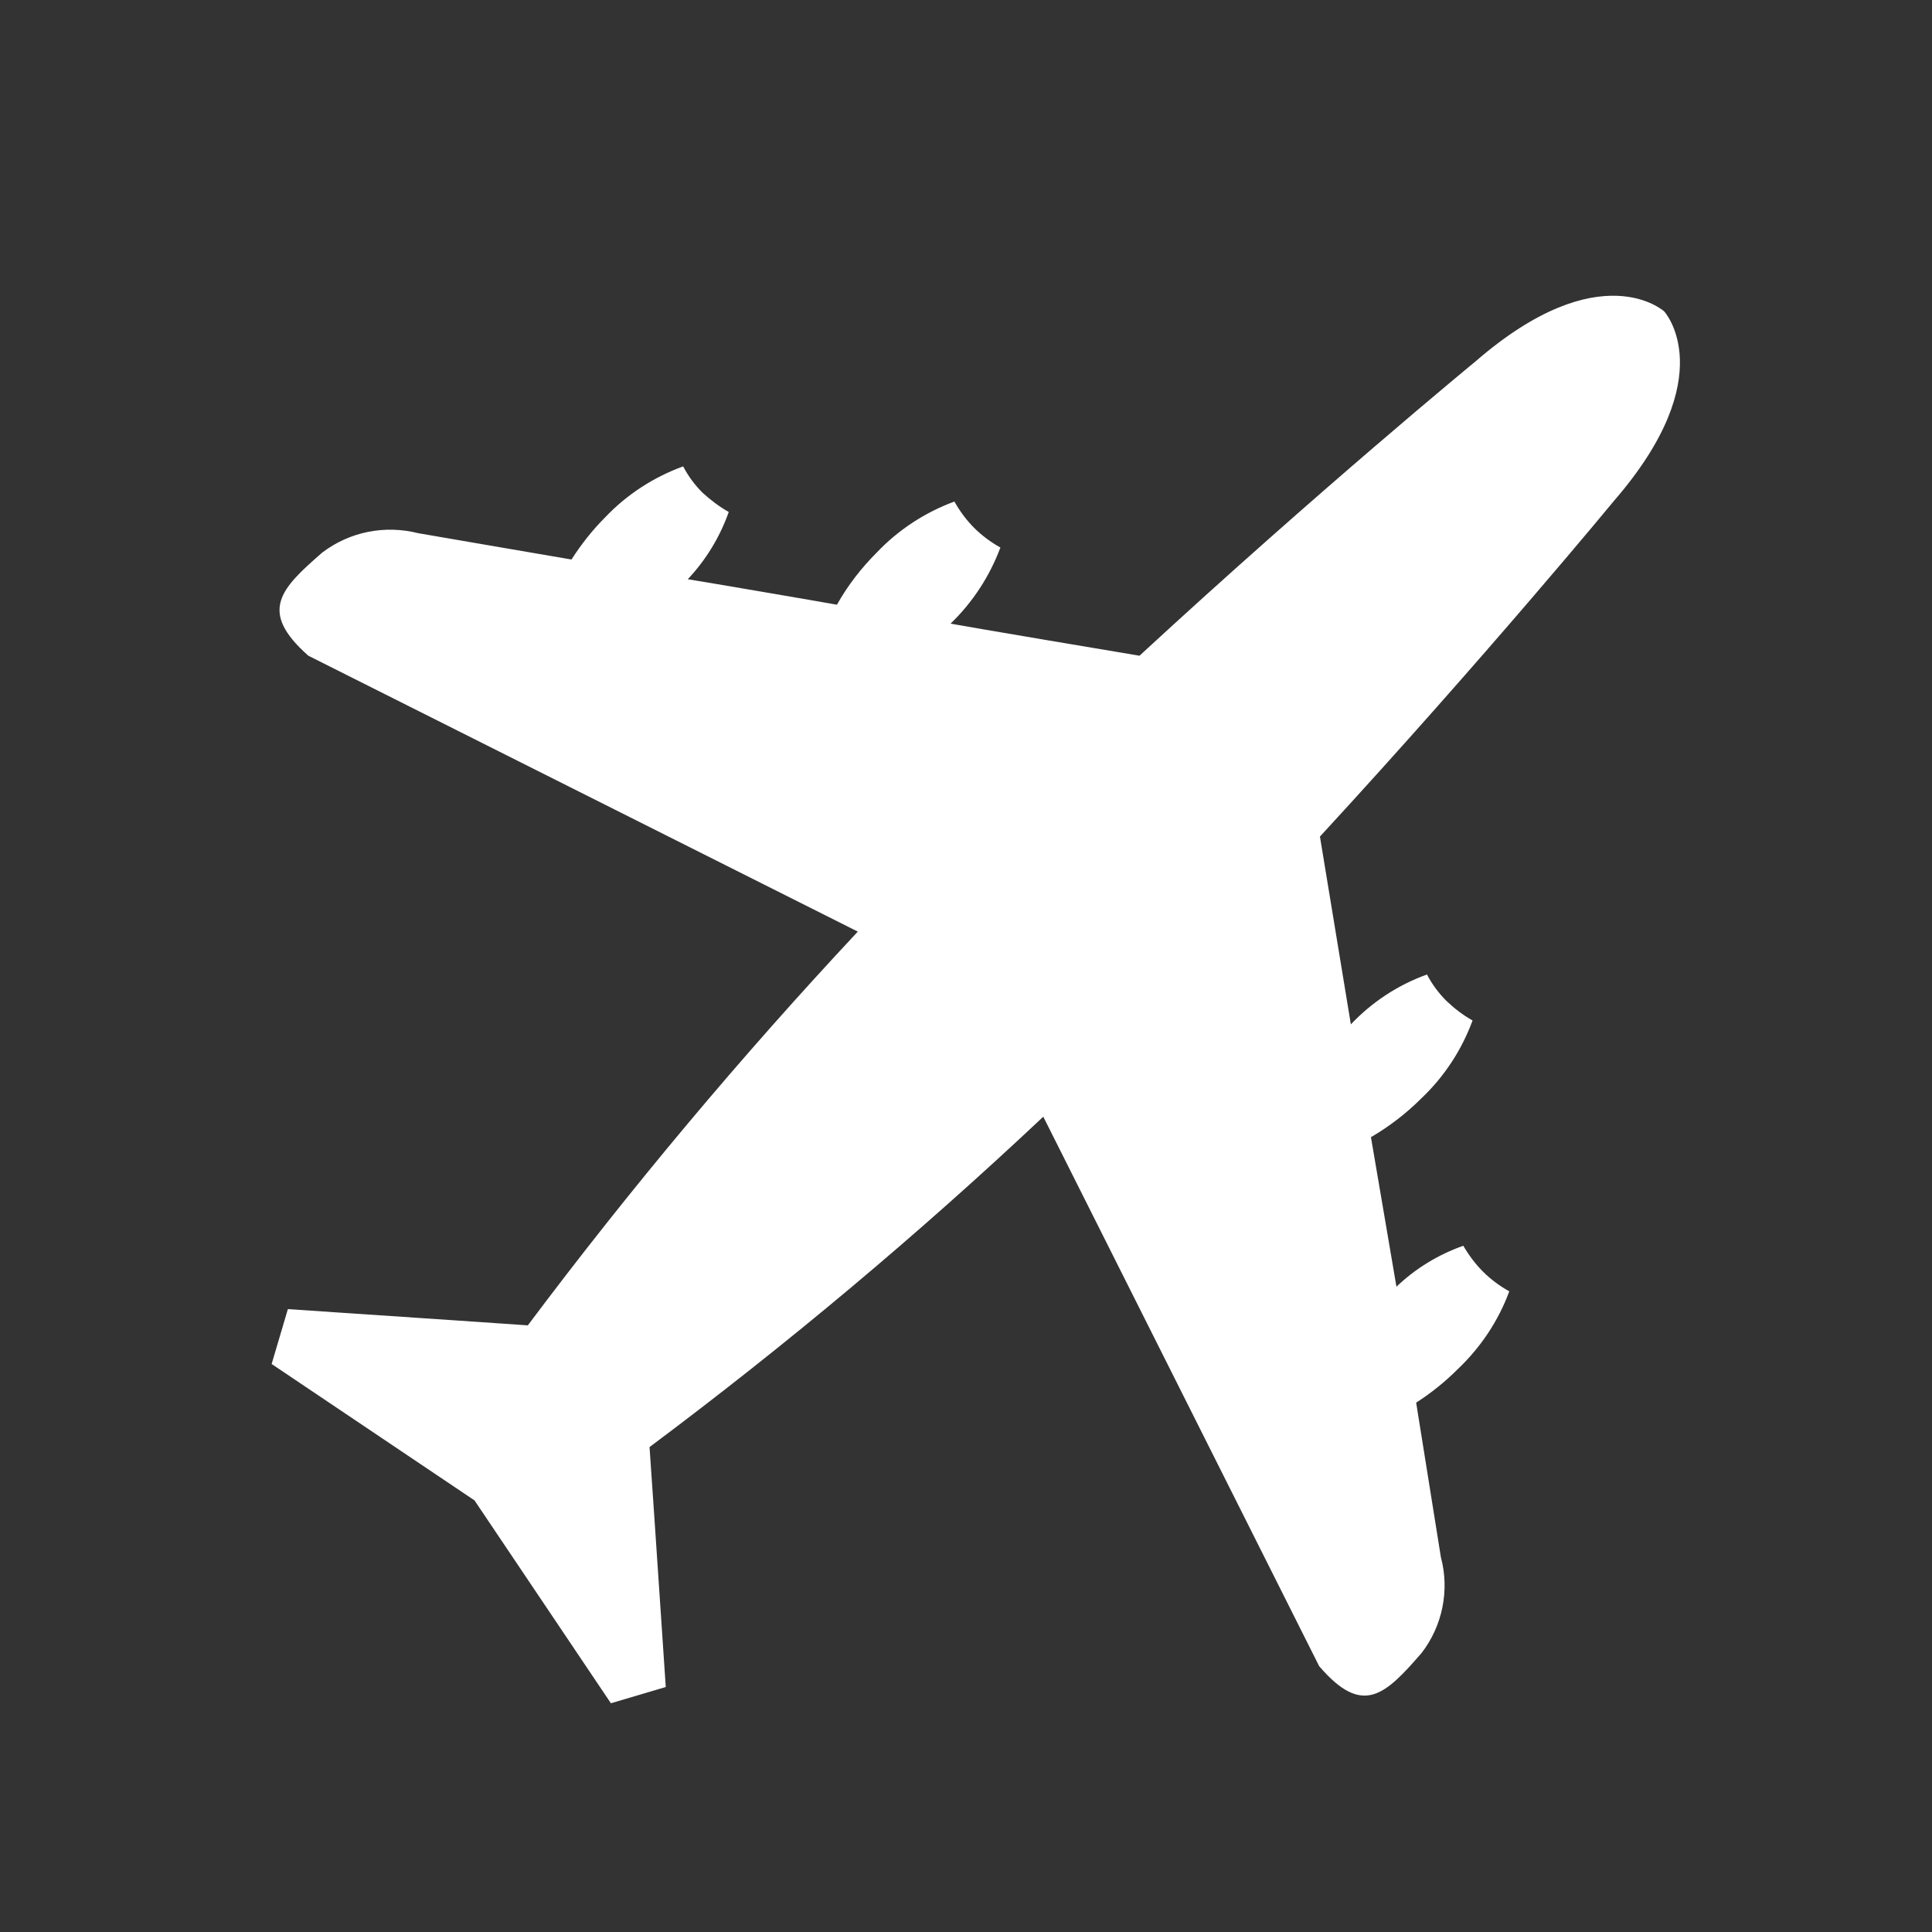 <?xml version="1.0" encoding="UTF-8" standalone="no"?>
<!DOCTYPE svg PUBLIC "-//W3C//DTD SVG 1.1//EN" "http://www.w3.org/Graphics/SVG/1.1/DTD/svg11.dtd">
<svg version="1.1" xmlns="http://www.w3.org/2000/svg" xmlns:xlink="http://www.w3.org/1999/xlink" preserveAspectRatio="xMidYMid meet" viewBox="0 0 50 50" width="50" height="50"><rect x="0" y="0" width="50" height="50" fill="#333333" stroke="none"/><defs><path d="M37.29 40.3C37.23 39.9 36.71 36.7 36.65 36.3C37.04 36.05 37.4 35.76 37.73 35.43C38.32 34.87 38.78 34.18 39.06 33.42C38.81 33.28 38.58 33.11 38.38 32.91C38.18 32.71 38.01 32.48 37.87 32.24C37.22 32.47 36.63 32.83 36.14 33.3C36.07 32.91 35.55 29.82 35.48 29.43C35.96 29.15 36.4 28.81 36.79 28.42C37.38 27.86 37.83 27.17 38.11 26.41C37.86 26.27 37.64 26.1 37.43 25.9C37.23 25.7 37.06 25.47 36.93 25.22C36.18 25.49 35.51 25.93 34.96 26.51C34.88 26.02 34.24 22.13 34.16 21.65C38.47 16.97 41.78 12.95 41.78 12.95C44.58 9.71 43.07 8.06 43.07 8.06C43.07 8.06 41.42 6.55 38.19 9.35C38.19 9.35 34.16 12.66 29.49 16.97C29 16.89 25.09 16.23 24.6 16.14C25.17 15.59 25.61 14.92 25.89 14.17C25.64 14.03 25.41 13.86 25.21 13.66C25.01 13.46 24.84 13.23 24.7 12.98C23.94 13.26 23.25 13.71 22.69 14.3C22.29 14.7 21.94 15.15 21.66 15.65C21.28 15.58 18.18 15.05 17.8 14.99C18.27 14.49 18.63 13.9 18.86 13.25C18.61 13.11 18.39 12.94 18.18 12.75C17.98 12.55 17.81 12.32 17.68 12.07C16.91 12.35 16.22 12.8 15.66 13.39C15.33 13.72 15.04 14.09 14.79 14.48C14.39 14.41 11.22 13.87 10.83 13.8C9.96 13.58 9.05 13.76 8.34 14.3C7.26 15.24 6.68 15.82 7.98 16.97C9.4 17.68 20.78 23.4 22.2 24.11C19.17 27.35 16.32 30.75 13.66 34.3C13.24 34.27 11.18 34.13 7.45 33.88L7.03 35.3L12.28 38.83L15.81 44.08L17.23 43.66C16.98 39.93 16.84 37.86 16.81 37.45C20.37 34.79 23.77 31.94 27 28.9C27.71 30.32 33.43 41.7 34.14 43.12C35.27 44.44 35.85 43.86 36.79 42.78C37.33 42.08 37.52 41.16 37.29 40.3Z" id="a2Kni3xpRO"></path></defs><g><g><g><use xlink:href="#a2Kni3xpRO" opacity="1" fill="#ffffff" fill-opacity="1"></use><g><use xlink:href="#a2Kni3xpRO" opacity="1" fill-opacity="0" stroke="#000000" stroke-width="1" stroke-opacity="0"></use></g></g></g></g></svg>